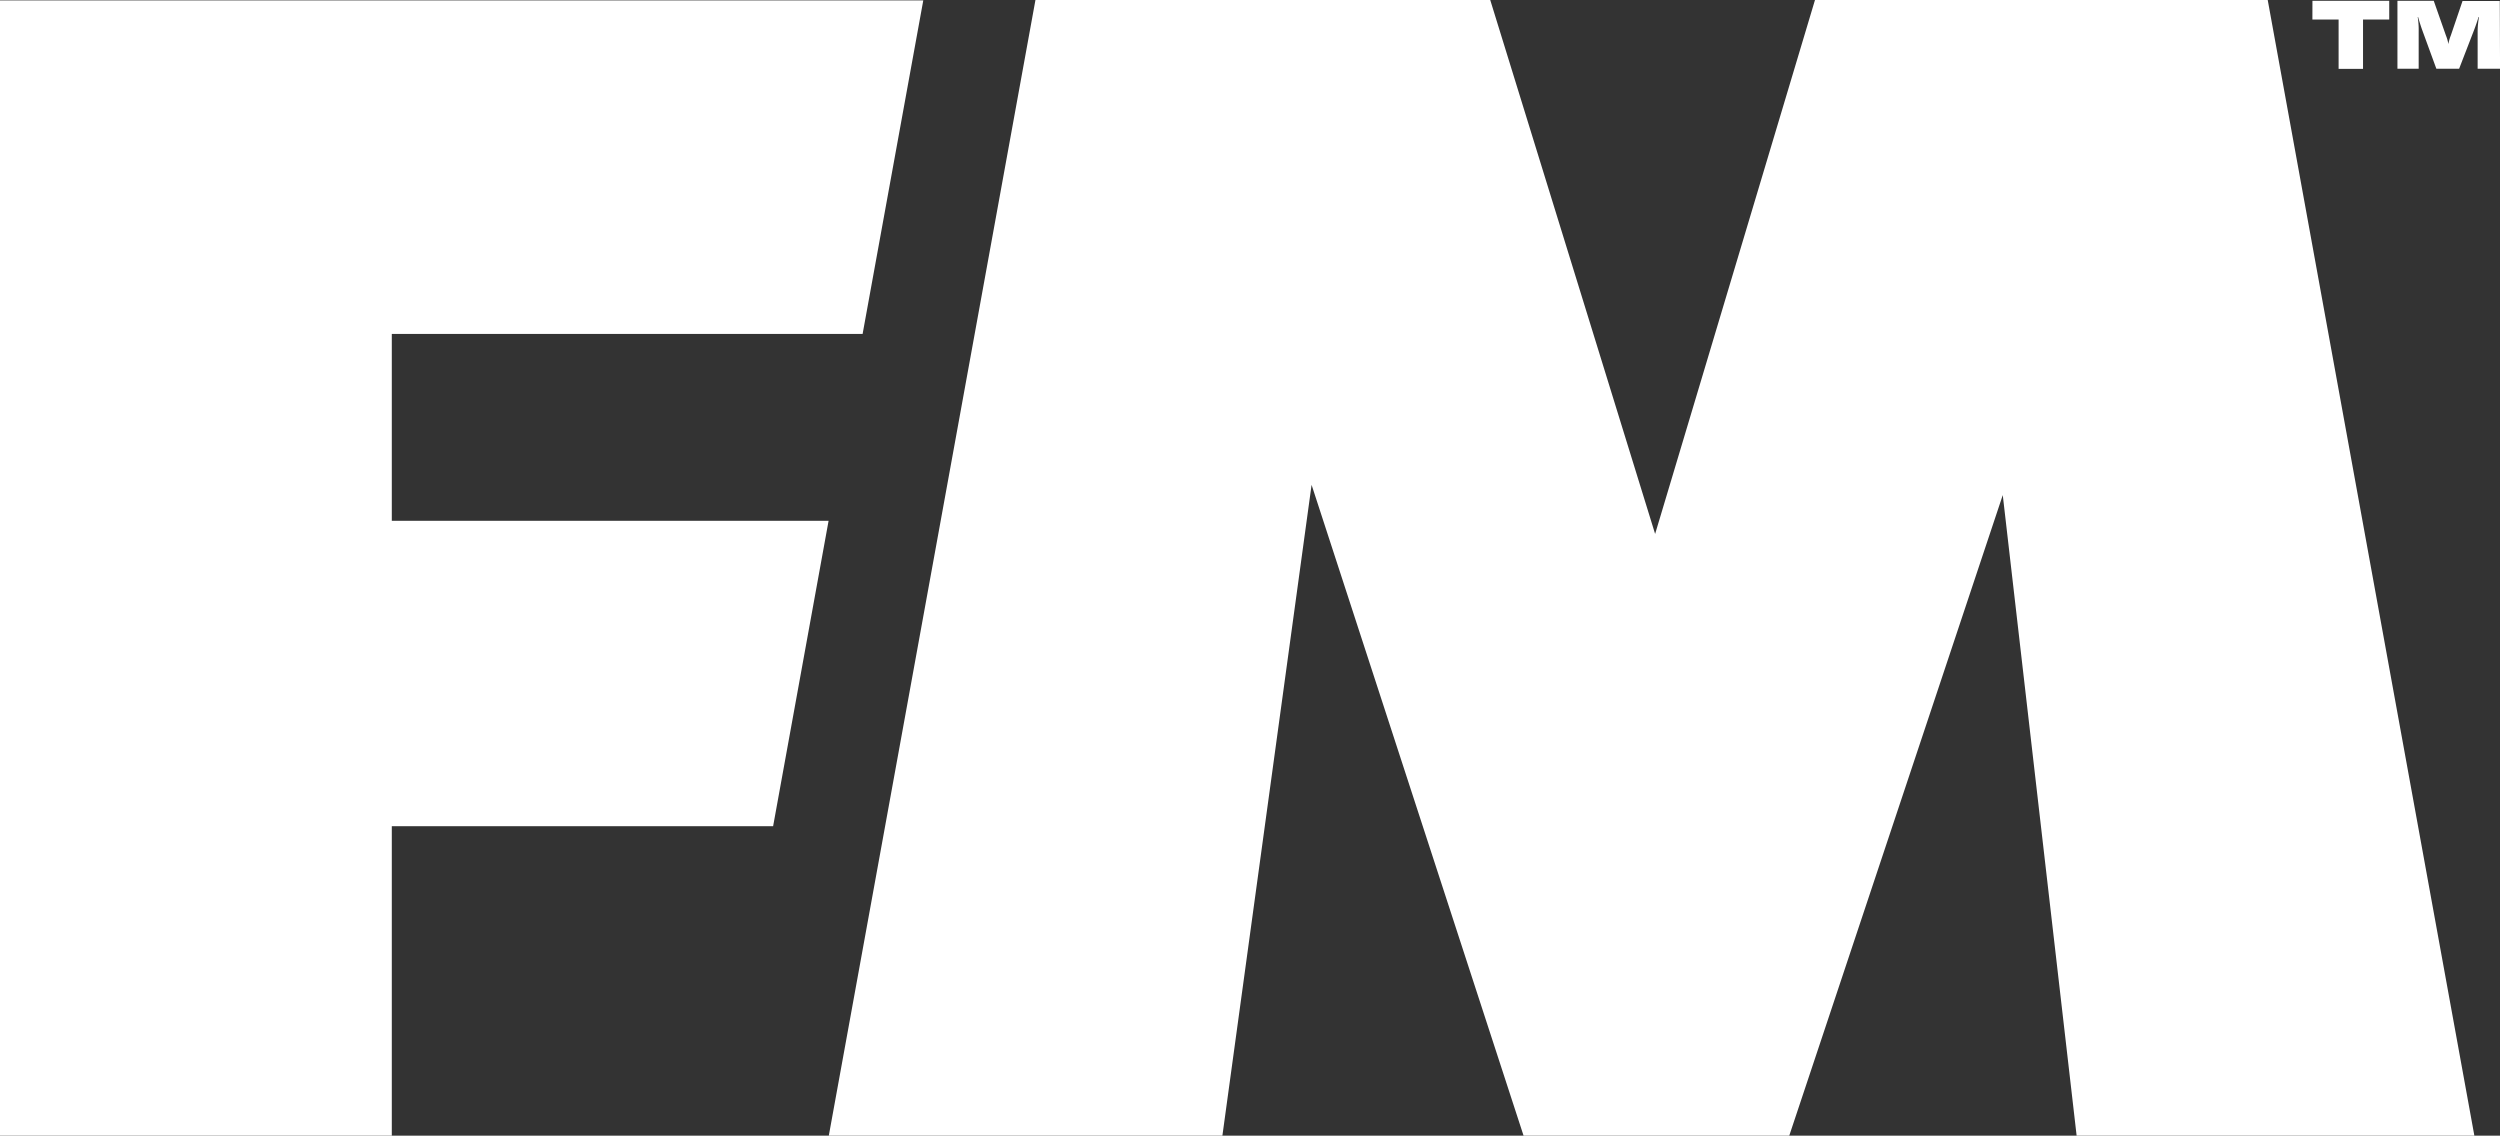 <svg xmlns="http://www.w3.org/2000/svg" width="57.236" height="26" viewBox="0 0 57.236 26">
  <rect x="0" y="0" width="57.236" height="26" fill="#333333" stroke="none"/>
  <g id="Group_2219" data-name="Group 2219" transform="translate(-49.074 -59.965)">
    <g id="Group_1805" data-name="Group 1805" transform="translate(49.074 59.965)">
      <g id="Group_1803" data-name="Group 1803" transform="translate(0 0)">
        <path id="Path_4751" data-name="Path 4751" d="M66.774,79.161H58.044v7.084h-8.97V60.254H70.212l-1.389,7.636H58.044v4.278h10Z" transform="translate(-49.074 -60.245)" fill="#fff"/>
        <path id="Path_4752" data-name="Path 4752" d="M114.125,86.236l-1.691-14.665-4.888,14.665h-6.083l-4.853-14.9-2.042,14.9H85.557l4.731-26H100.7l3.775,12.224,3.66-12.224H118.5l4.731,26Z" transform="translate(-66.582 -60.236)" fill="#fff"/>
      </g>
    </g>
    <g id="Group_1806" data-name="Group 1806" transform="translate(102.016 59.983)">
      <path id="Path_4757" data-name="Path 4757" d="M150.866,60.271h1.758V60.7h-.6v1.129h-.559V60.7h-.6Z" transform="translate(-150.866 -60.271)" fill="#fff"/>
      <path id="Path_4758" data-name="Path 4758" d="M156.958,61.827h-.513v-.855a1.994,1.994,0,0,1,.031-.329h-.011c-.014.055-.064.2-.106.309l-.338.875H155.5l-.318-.87c-.044-.121-.079-.239-.1-.314h-.009a1.824,1.824,0,0,1,.022.329v.855h-.486V60.271h.831l.278.791a.934.934,0,0,1,.057.2h0a1.014,1.014,0,0,1,.057-.2l.267-.786h.853Z" transform="translate(-152.663 -60.271)" fill="#fff"/>
    </g>
  </g>
</svg>
